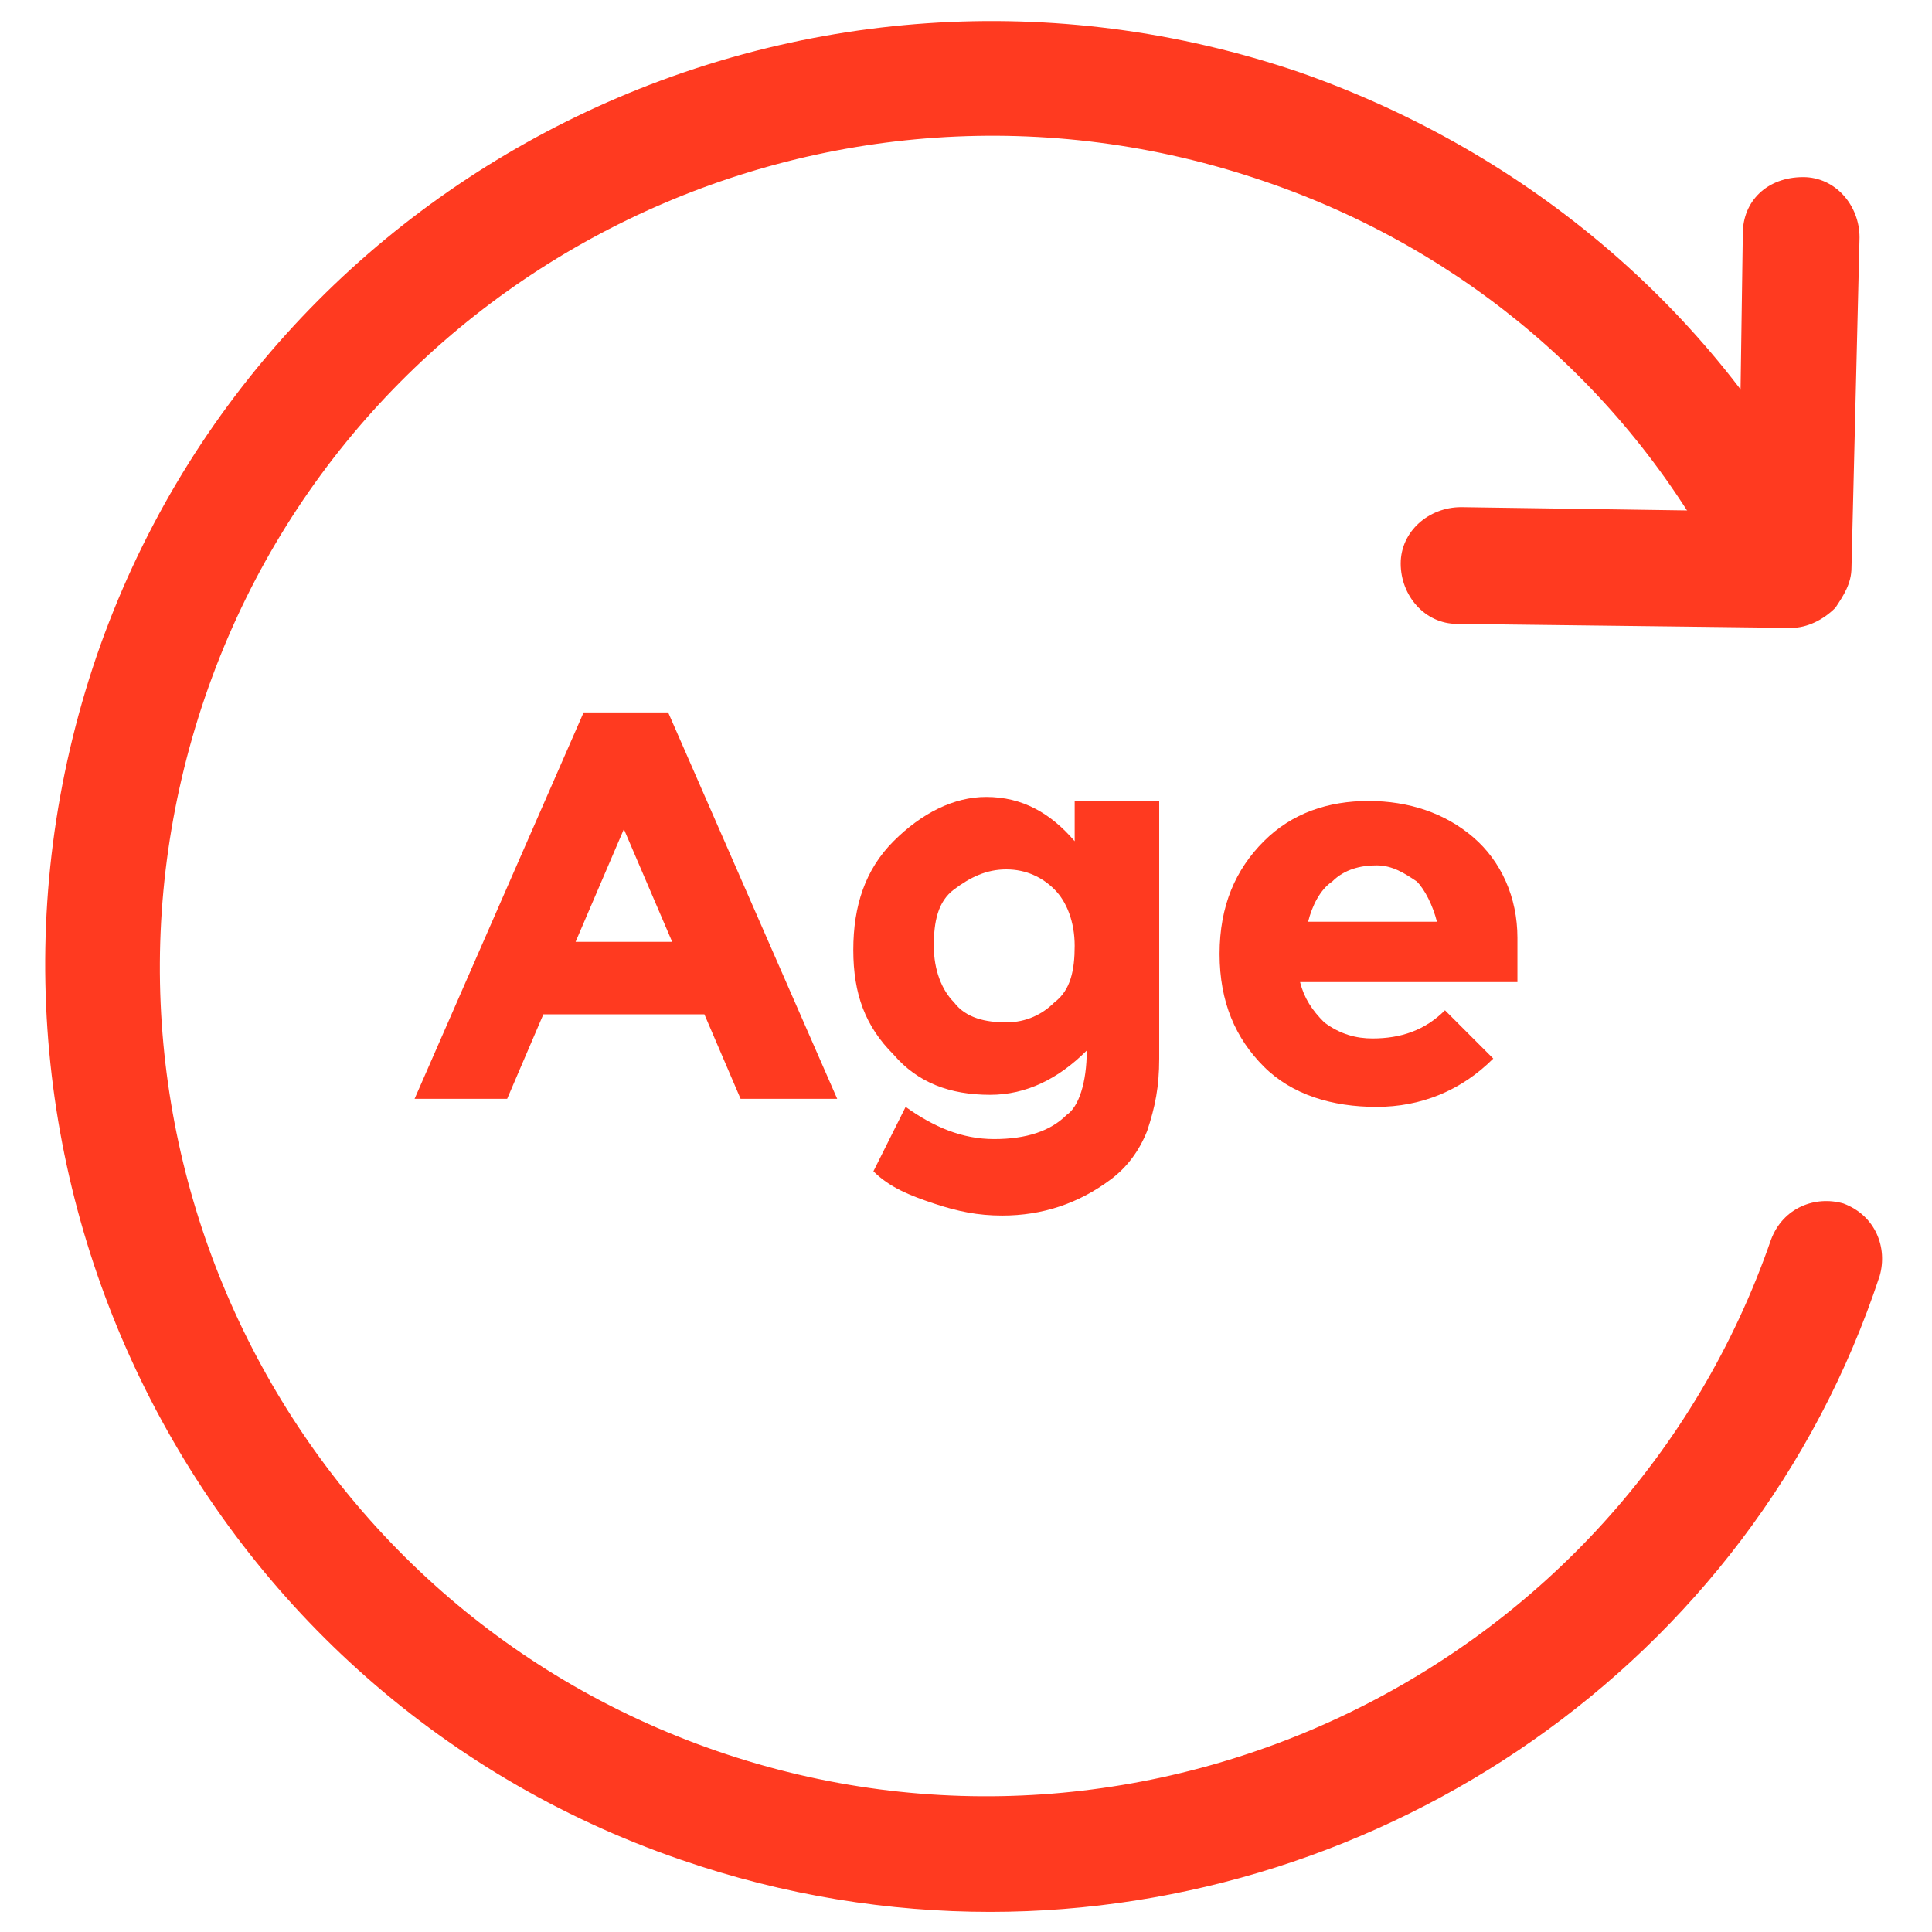 <svg xmlns="http://www.w3.org/2000/svg" fill="none" viewBox="0 0 48 48" height="48" width="48">
<path fill="#FF3A20" d="M24.6 47.5C22.1 47.5 19.5 47.1 16.9 46.2C4.7 42 -1.8 28.6 2.4 16.3C6.6 4.1 20 -2.4 32.3 1.8C38 3.8 42.7 7.8 45.4 13.1C45.8 13.8 45.5 14.7 44.8 15C44.1 15.4 43.2 15.1 42.9 14.4C40.5 9.7 36.4 6.2 31.4 4.5C20.6 0.8 8.8 6.5 5.1 17.3C1.4 28.1 7.1 39.8 17.8 43.5C28.5 47.2 40.3 41.5 44 30.8C44.3 30 45.1 29.7 45.8 29.9C46.6 30.2 46.9 31 46.7 31.7C43.5 41.4 34.3 47.5 24.6 47.5Z"></path>
<path fill="#FF3A20" d="M44.5 15.6L36.2 15.5C35.4 15.5 34.8 14.8 34.8 14C34.8 13.2 35.5 12.6 36.3 12.6L43.2 12.7L43.3 5.8C43.3 5 43.9 4.4 44.8 4.4C45.6 4.4 46.2 5.1 46.2 5.9L46 14.1C46 14.5 45.8 14.8 45.6 15.1C45.3 15.4 44.9 15.6 44.5 15.6Z"></path>
<path fill="#FF3A20" d="M18.4 27.3L17.5 25.2H13.5L12.6 27.3H10.3L14.5 17.7H16.6L20.8 27.3H18.4ZM15.5 20.6L14.3 23.4H16.7L15.5 20.6Z"></path>
<path fill="#FF3A20" d="M27 26.1C26.3 26.8 25.5 27.2 24.6 27.2C23.6 27.2 22.8 26.9 22.2 26.2C21.5 25.5 21.2 24.7 21.2 23.6C21.2 22.5 21.5 21.6 22.2 20.9C22.9 20.2 23.7 19.8 24.5 19.8C25.4 19.8 26.1 20.2 26.7 20.9V19.9H28.8V26.3C28.8 27 28.7 27.5 28.5 28.1C28.3 28.6 28 29 27.6 29.3C26.8 29.9 25.9 30.2 24.9 30.2C24.3 30.2 23.8 30.1 23.2 29.9C22.6 29.7 22.1 29.5 21.7 29.1L22.5 27.5C23.2 28 23.9 28.3 24.7 28.3C25.5 28.3 26.1 28.1 26.5 27.7C26.8 27.5 27 26.9 27 26.1ZM26.7 23.5C26.7 22.9 26.5 22.4 26.2 22.1C25.9 21.8 25.5 21.6 25 21.6C24.5 21.6 24.1 21.8 23.7 22.1C23.3 22.4 23.2 22.9 23.2 23.5C23.2 24.1 23.4 24.6 23.7 24.9C24 25.3 24.5 25.4 25 25.4C25.5 25.4 25.9 25.2 26.2 24.9C26.6 24.6 26.7 24.1 26.7 23.5Z"></path>
<path fill="#FF3A20" d="M37.1 26.3C36.3 27.1 35.3 27.5 34.2 27.5C33.1 27.5 32.1 27.2 31.4 26.5C30.7 25.8 30.3 24.9 30.3 23.7C30.3 22.5 30.7 21.6 31.4 20.9C32.1 20.2 33 19.9 34 19.9C35 19.9 35.9 20.2 36.6 20.8C37.3 21.4 37.7 22.3 37.7 23.3V24.4H32.3C32.4 24.8 32.6 25.1 32.9 25.4C33.3 25.7 33.7 25.8 34.1 25.8C34.8 25.8 35.4 25.6 35.9 25.1L37.1 26.3ZM35.2 21.9C34.9 21.7 34.6 21.5 34.2 21.5C33.8 21.5 33.4 21.6 33.1 21.9C32.8 22.1 32.6 22.5 32.5 22.9H35.7C35.6 22.5 35.4 22.1 35.2 21.9Z"></path>
</svg>
